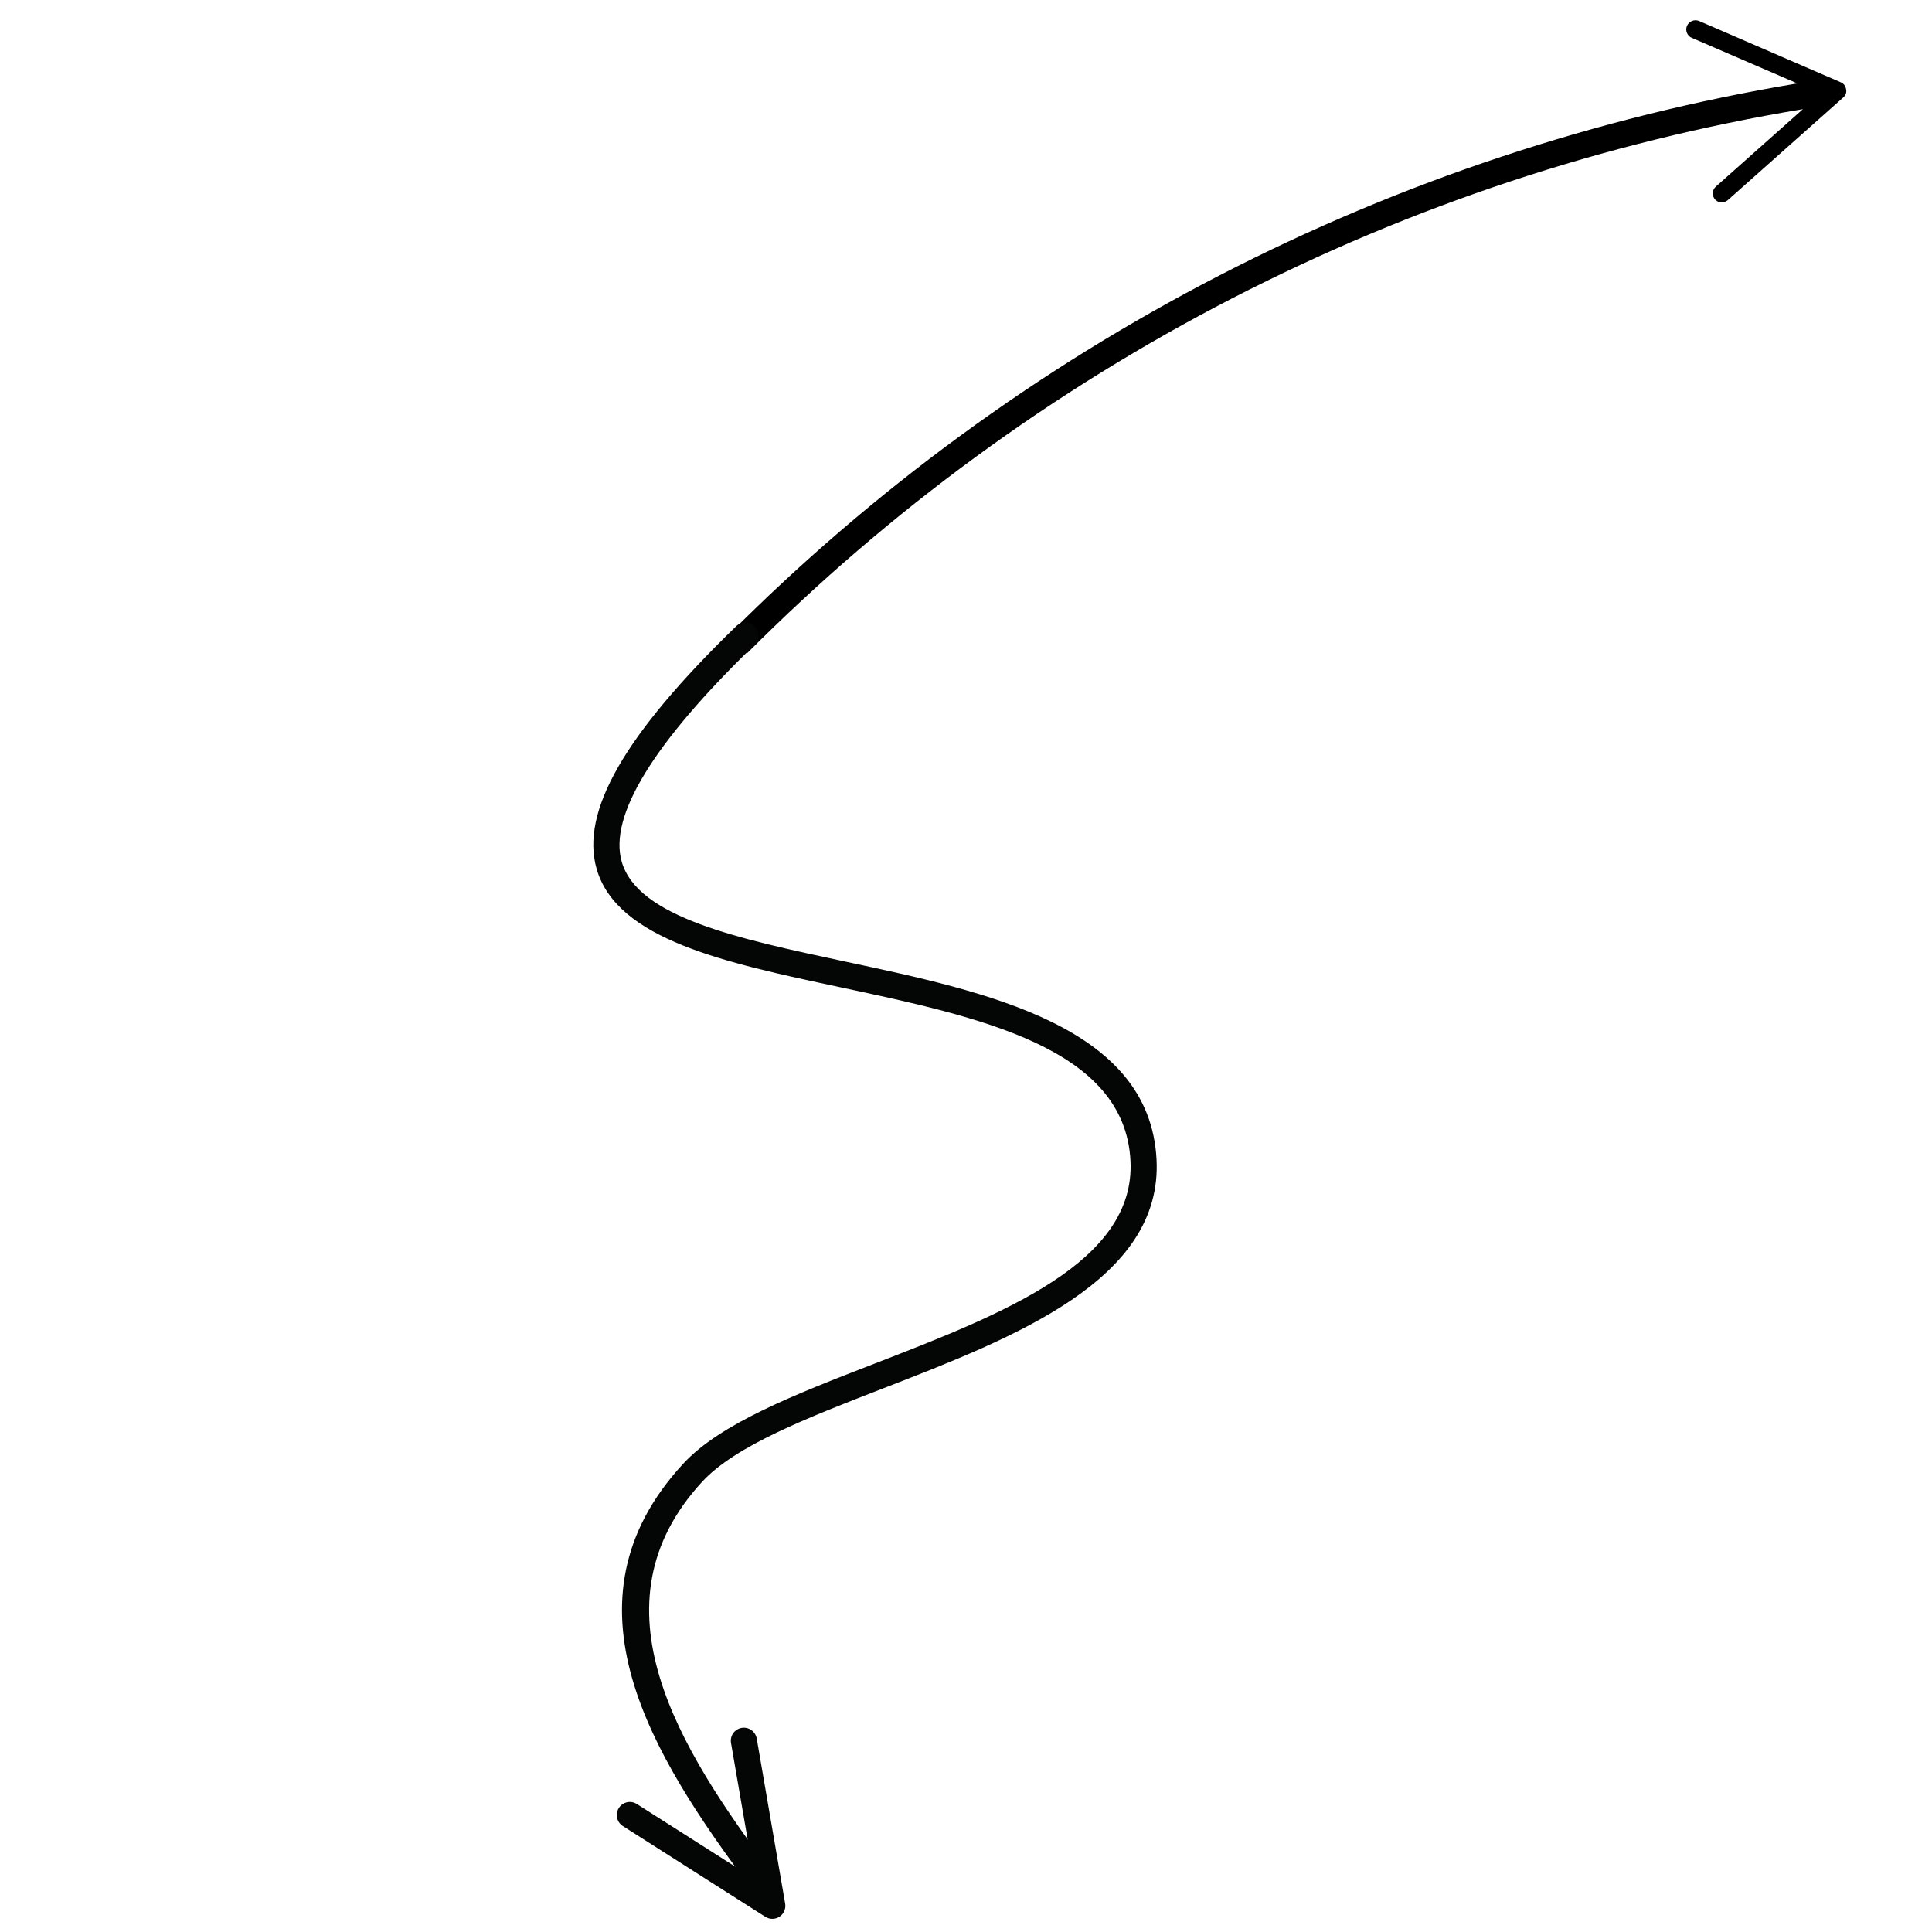 <svg xmlns="http://www.w3.org/2000/svg" xmlns:xlink="http://www.w3.org/1999/xlink" width="300" viewBox="0 0 224.88 225" height="300" preserveAspectRatio="xMidYMid meet"><defs><clipPath id="2dbb4e4877"><path d="M 84 2 L 215 2 L 215 77 L 84 77 Z M 84 2 " clip-rule="nonzero"></path></clipPath><clipPath id="9c9c5115ab"><path d="M 116.262 -24.094 L 215.93 7.879 L 183.953 107.547 L 84.289 75.574 Z M 116.262 -24.094 " clip-rule="nonzero"></path></clipPath><clipPath id="85a95dd573"><path d="M 116.262 -24.094 L 215.93 7.879 L 183.953 107.547 L 84.289 75.574 Z M 116.262 -24.094 " clip-rule="nonzero"></path></clipPath><clipPath id="2b55cc99a6"><path d="M 116.262 -24.094 L 215.93 7.879 L 183.953 107.547 L 84.289 75.574 Z M 116.262 -24.094 " clip-rule="nonzero"></path></clipPath><clipPath id="49533874b7"><path d="M 71 201 L 92 201 L 92 224 L 71 224 Z M 71 201 " clip-rule="nonzero"></path></clipPath><clipPath id="e454ce1899"><path d="M 22.488 100.453 L 108.688 62.461 L 165.105 190.453 L 78.906 228.449 Z M 22.488 100.453 " clip-rule="nonzero"></path></clipPath><clipPath id="9a701b8d8e"><path d="M 22.488 100.453 L 108.688 62.461 L 165.105 190.453 L 78.906 228.449 Z M 22.488 100.453 " clip-rule="nonzero"></path></clipPath><clipPath id="8f34541fc1"><path d="M 22.488 100.453 L 108.688 62.461 L 165.105 190.453 L 78.906 228.449 Z M 22.488 100.453 " clip-rule="nonzero"></path></clipPath><clipPath id="09e397f0af"><path d="M 69 72 L 135 72 L 135 221 L 69 221 Z M 69 72 " clip-rule="nonzero"></path></clipPath><clipPath id="826e42797f"><path d="M 22.488 100.453 L 108.688 62.461 L 165.105 190.453 L 78.906 228.449 Z M 22.488 100.453 " clip-rule="nonzero"></path></clipPath><clipPath id="2fe1281177"><path d="M 22.488 100.453 L 108.688 62.461 L 165.105 190.453 L 78.906 228.449 Z M 22.488 100.453 " clip-rule="nonzero"></path></clipPath><clipPath id="3f4d8c88bb"><path d="M 22.488 100.453 L 108.688 62.461 L 165.105 190.453 L 78.906 228.449 Z M 22.488 100.453 " clip-rule="nonzero"></path></clipPath></defs><g clip-path="url(#2dbb4e4877)"><g clip-path="url(#9c9c5115ab)"><g clip-path="url(#85a95dd573)"><g clip-path="url(#2b55cc99a6)"><path fill="#000000" d="M 214.602 11.352 L 201.188 23.281 C 201.031 23.422 200.852 23.508 200.645 23.547 C 200.27 23.613 199.945 23.508 199.68 23.234 C 199.586 23.129 199.516 23.012 199.469 22.879 C 199.422 22.742 199.402 22.605 199.41 22.465 C 199.422 22.324 199.457 22.191 199.516 22.062 C 199.578 21.934 199.664 21.824 199.77 21.73 L 209.906 12.711 C 204.125 13.672 198.391 14.852 192.703 16.258 C 187.016 17.66 181.391 19.285 175.828 21.129 C 170.27 22.973 164.785 25.027 159.387 27.297 C 153.984 29.566 148.68 32.047 143.473 34.727 C 138.262 37.41 133.168 40.293 128.184 43.375 C 123.199 46.453 118.344 49.723 113.613 53.184 C 108.887 56.641 104.297 60.277 99.852 64.094 C 95.406 67.91 91.117 71.895 86.98 76.043 L 84.828 73.895 C 89.016 69.691 93.359 65.656 97.859 61.793 C 102.359 57.93 107 54.246 111.789 50.742 C 116.574 47.238 121.492 43.926 126.535 40.805 C 131.582 37.688 136.738 34.766 142.012 32.047 C 147.281 29.328 152.652 26.816 158.117 24.516 C 163.586 22.215 169.133 20.129 174.766 18.262 C 180.395 16.391 186.086 14.742 191.844 13.316 C 197.602 11.891 203.406 10.688 209.258 9.715 L 196.965 4.406 C 196.703 4.293 196.52 4.105 196.406 3.844 C 196.297 3.582 196.289 3.316 196.387 3.051 C 196.441 2.914 196.52 2.793 196.617 2.691 C 196.719 2.586 196.836 2.504 196.969 2.449 C 197.105 2.391 197.242 2.363 197.391 2.359 C 197.535 2.359 197.676 2.387 197.809 2.441 L 214.297 9.574 C 214.656 9.727 214.871 10 214.934 10.383 C 215.012 10.773 214.902 11.094 214.602 11.352 Z M 214.602 11.352 " fill-opacity="1" fill-rule="nonzero"></path></g></g></g></g><g clip-path="url(#49533874b7)"><g clip-path="url(#e454ce1899)"><g clip-path="url(#9a701b8d8e)"><g clip-path="url(#8f34541fc1)"><path fill="#040606" d="M 90.496 223.34 C 90.039 223.543 89.5 223.508 89.07 223.23 L 72.48 212.668 C 71.77 212.215 71.559 211.273 72.008 210.562 C 72.457 209.852 73.395 209.641 74.105 210.094 L 87.801 218.812 L 85.074 202.988 C 84.93 202.156 85.484 201.367 86.312 201.23 C 87.141 201.09 87.93 201.645 88.07 202.477 L 91.379 221.688 C 91.484 222.285 91.227 222.879 90.727 223.215 C 90.652 223.266 90.578 223.305 90.496 223.34 " fill-opacity="1" fill-rule="nonzero"></path></g></g></g></g><g clip-path="url(#09e397f0af)"><g clip-path="url(#826e42797f)"><g clip-path="url(#2fe1281177)"><g clip-path="url(#3f4d8c88bb)"><path fill="#040606" d="M 89.285 220.441 C 88.652 220.723 87.887 220.539 87.457 219.961 C 75.828 204.453 64.664 186.562 79.484 170.488 C 83.82 165.773 92.535 162.395 101.77 158.816 C 116.734 153.016 132.215 147.004 131.594 135.168 C 130.906 122.023 114.035 118.434 97.719 114.957 C 84.391 112.121 71.805 109.441 69.426 101.199 C 67.504 94.52 72.668 85.531 85.688 72.918 C 86.285 72.336 87.25 72.355 87.836 72.961 C 88.422 73.566 88.406 74.531 87.805 75.117 C 76.016 86.539 70.812 95.031 72.348 100.363 C 74.219 106.836 85.938 109.332 98.34 111.977 C 114.973 115.516 133.824 119.531 134.629 135.02 C 135.367 149.055 118.109 155.75 102.875 161.66 C 93.98 165.109 85.586 168.367 81.719 172.559 C 68.488 186.918 78.996 203.609 89.883 218.129 C 90.391 218.805 90.254 219.762 89.586 220.266 C 89.488 220.336 89.387 220.398 89.285 220.441 " fill-opacity="1" fill-rule="nonzero"></path></g></g></g></g></svg>